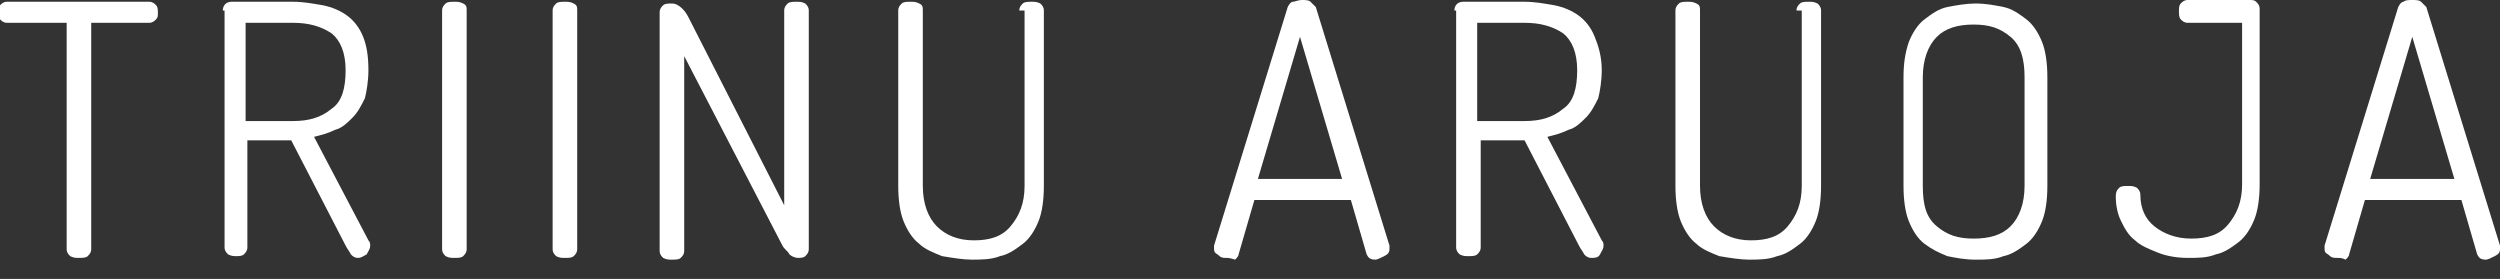 <?xml version="1.0" encoding="UTF-8"?> <!-- Generator: Adobe Illustrator 19.0.0, SVG Export Plug-In . SVG Version: 6.00 Build 0) --> <svg xmlns="http://www.w3.org/2000/svg" xmlns:xlink="http://www.w3.org/1999/xlink" id="Layer_1" x="0px" y="0px" viewBox="-447.8 403.6 142.5 15.9" style="enable-background:new -447.8 403.6 142.5 15.9;" xml:space="preserve"><rect x="-447.8" y="403.6" width="142.5" height="15.9" fill="#333333" stroke="none"/> <style type="text/css"> .st0{enable-background:new ;} .st1{fill:#FFFFFF;} </style> <g class="st0"> <path class="st1" d="M-439.3,403.7c0.2,0,0.3,0.1,0.4,0.2s0.1,0.3,0.1,0.4c0,0.2,0,0.3-0.1,0.4c-0.1,0.1-0.2,0.2-0.4,0.2h-3.3v12.9 c0,0.2-0.1,0.3-0.2,0.4c-0.1,0.1-0.3,0.1-0.5,0.1c-0.2,0-0.3,0-0.5-0.1c-0.1-0.1-0.2-0.2-0.2-0.4v-12.9h-3.4 c-0.2,0-0.3-0.1-0.4-0.2c-0.1-0.1-0.1-0.3-0.1-0.4c0-0.1,0-0.3,0.1-0.4c0.1-0.1,0.2-0.2,0.4-0.2H-439.3z"></path> <path class="st1" d="M-435.1,404.2c0-0.3,0.2-0.5,0.5-0.5h3.5c0.6,0,1.1,0.1,1.7,0.2c0.5,0.1,1,0.3,1.4,0.6 c0.4,0.3,0.7,0.7,0.9,1.2s0.3,1.1,0.3,1.9c0,0.6-0.1,1.2-0.2,1.6c-0.2,0.4-0.4,0.8-0.7,1.1c-0.3,0.3-0.6,0.6-1,0.7 c-0.4,0.2-0.8,0.3-1.2,0.4l3.1,5.9c0.1,0.1,0.1,0.2,0.1,0.3c0,0.2-0.1,0.3-0.2,0.5c-0.2,0.1-0.3,0.2-0.5,0.2 c-0.2,0-0.3-0.1-0.4-0.2c-0.1-0.2-0.2-0.3-0.3-0.5l-3.1-6h-2.5v6.1c0,0.2-0.1,0.3-0.2,0.4c-0.1,0.1-0.3,0.1-0.4,0.1 c-0.2,0-0.3,0-0.5-0.1c-0.1-0.1-0.2-0.2-0.2-0.4V404.2z M-433.8,404.9v5.6h2.7c0.9,0,1.6-0.2,2.2-0.7c0.6-0.4,0.8-1.2,0.8-2.2 c0-1-0.3-1.7-0.8-2.1c-0.6-0.4-1.3-0.6-2.2-0.6H-433.8z"></path> <path class="st1" d="M-422.6,404.2c0-0.2,0.1-0.3,0.2-0.4c0.1-0.1,0.3-0.1,0.5-0.1c0.2,0,0.3,0,0.5,0.1s0.2,0.2,0.2,0.4v13.6 c0,0.2-0.1,0.3-0.2,0.4s-0.3,0.1-0.5,0.1c-0.2,0-0.3,0-0.5-0.1c-0.1-0.1-0.2-0.2-0.2-0.4V404.2z"></path> <path class="st1" d="M-416.3,404.2c0-0.2,0.1-0.3,0.2-0.4c0.1-0.1,0.3-0.1,0.5-0.1c0.2,0,0.3,0,0.5,0.1s0.2,0.2,0.2,0.4v13.6 c0,0.2-0.1,0.3-0.2,0.4s-0.3,0.1-0.5,0.1c-0.2,0-0.3,0-0.5-0.1c-0.1-0.1-0.2-0.2-0.2-0.4V404.2z"></path> <path class="st1" d="M-402.3,418.3c-0.2,0-0.4-0.1-0.5-0.2c-0.1-0.2-0.3-0.3-0.4-0.5l-5.6-10.8v11.1c0,0.2-0.1,0.3-0.2,0.4 s-0.3,0.1-0.5,0.1c-0.2,0-0.3,0-0.5-0.1c-0.1-0.1-0.2-0.2-0.2-0.4v-13.6c0-0.2,0.1-0.3,0.2-0.4c0.1-0.1,0.3-0.1,0.5-0.1 c0.2,0,0.4,0.1,0.6,0.3c0.2,0.2,0.3,0.4,0.4,0.6l5.4,10.6v-11.1c0-0.2,0.1-0.3,0.2-0.4c0.1-0.1,0.3-0.1,0.5-0.1 c0.2,0,0.3,0,0.5,0.1c0.1,0.1,0.2,0.2,0.2,0.4v13.6c0,0.2-0.1,0.3-0.2,0.4C-402,418.3-402.2,418.3-402.3,418.3z"></path> <path class="st1" d="M-389.7,404.2c0-0.2,0.1-0.3,0.2-0.4c0.1-0.1,0.3-0.1,0.5-0.1c0.2,0,0.3,0,0.5,0.1c0.1,0.1,0.2,0.2,0.2,0.4v10 c0,0.8-0.1,1.5-0.3,2s-0.5,1-0.9,1.3c-0.4,0.3-0.8,0.6-1.3,0.7c-0.5,0.2-1.1,0.2-1.6,0.2s-1.1-0.1-1.7-0.2c-0.5-0.2-1-0.4-1.3-0.7 c-0.4-0.3-0.7-0.8-0.9-1.3c-0.2-0.5-0.3-1.2-0.3-2v-10c0-0.2,0.1-0.3,0.2-0.4c0.1-0.1,0.3-0.1,0.5-0.1c0.2,0,0.3,0,0.5,0.1 s0.2,0.2,0.2,0.4v10c0,1,0.3,1.8,0.8,2.3s1.2,0.8,2.1,0.8c0.9,0,1.6-0.2,2.1-0.8s0.8-1.3,0.8-2.3V404.2z"></path> <path class="st1" d="M-377.9,418.3c-0.2,0-0.3,0-0.5-0.2c-0.2-0.1-0.2-0.2-0.2-0.4c0-0.1,0-0.1,0-0.1l4.2-13.6 c0.1-0.2,0.2-0.3,0.3-0.3s0.3-0.1,0.5-0.1c0.2,0,0.4,0,0.5,0.1c0.1,0.1,0.2,0.2,0.3,0.3l4.2,13.6c0,0,0,0,0,0.1c0,0,0,0,0,0.1 c0,0.2-0.1,0.3-0.3,0.4s-0.4,0.2-0.5,0.2c-0.3,0-0.4-0.1-0.5-0.3l-0.9-3.1h-5.5l-0.9,3.1c0,0.1-0.1,0.2-0.2,0.3 C-377.7,418.3-377.8,418.3-377.9,418.3z M-371.3,413.8l-2.4-8.1l-2.4,8.1H-371.3z"></path> <path class="st1" d="M-364.9,404.2c0-0.3,0.2-0.5,0.5-0.5h3.5c0.6,0,1.1,0.1,1.7,0.2c0.5,0.1,1,0.3,1.4,0.6 c0.4,0.3,0.7,0.7,0.9,1.2s0.4,1.1,0.4,1.9c0,0.6-0.1,1.2-0.2,1.6c-0.2,0.4-0.4,0.8-0.7,1.1c-0.3,0.3-0.6,0.6-1,0.7 c-0.4,0.2-0.8,0.3-1.2,0.4l3.1,5.9c0.1,0.1,0.1,0.2,0.1,0.3c0,0.2-0.1,0.3-0.2,0.5s-0.3,0.2-0.5,0.2c-0.2,0-0.3-0.1-0.4-0.2 c-0.1-0.2-0.2-0.3-0.3-0.5l-3.1-6h-2.5v6.1c0,0.2-0.1,0.3-0.2,0.4s-0.3,0.1-0.5,0.1c-0.2,0-0.3,0-0.5-0.1c-0.1-0.1-0.2-0.2-0.2-0.4 V404.2z M-363.6,404.9v5.6h2.7c0.9,0,1.6-0.2,2.2-0.7c0.6-0.4,0.8-1.2,0.8-2.2c0-1-0.3-1.7-0.8-2.1c-0.6-0.4-1.3-0.6-2.2-0.6 H-363.6z"></path> <path class="st1" d="M-345.4,404.2c0-0.2,0.1-0.3,0.2-0.4c0.1-0.1,0.3-0.1,0.5-0.1c0.2,0,0.3,0,0.5,0.1c0.1,0.1,0.2,0.2,0.2,0.4v10 c0,0.8-0.1,1.5-0.3,2s-0.5,1-0.9,1.3c-0.4,0.3-0.8,0.6-1.3,0.7c-0.5,0.2-1.1,0.2-1.6,0.2s-1.1-0.1-1.7-0.2c-0.5-0.2-1-0.4-1.3-0.7 c-0.4-0.3-0.7-0.8-0.9-1.3c-0.2-0.5-0.3-1.2-0.3-2v-10c0-0.2,0.1-0.3,0.2-0.4c0.1-0.1,0.3-0.1,0.5-0.1c0.2,0,0.3,0,0.5,0.1 s0.2,0.2,0.2,0.4v10c0,1,0.3,1.8,0.8,2.3s1.2,0.8,2.1,0.8c0.9,0,1.6-0.2,2.1-0.8s0.8-1.3,0.8-2.3V404.2z"></path> <path class="st1" d="M-335.2,418.4c-0.6,0-1.1-0.1-1.6-0.2c-0.5-0.2-0.9-0.4-1.3-0.7c-0.4-0.3-0.7-0.8-0.9-1.3 c-0.2-0.5-0.3-1.2-0.3-2V408c0-0.8,0.1-1.4,0.3-2c0.2-0.5,0.5-1,0.9-1.3c0.4-0.3,0.8-0.6,1.3-0.7s1.1-0.2,1.6-0.2 c0.6,0,1.1,0.1,1.6,0.2s0.9,0.4,1.3,0.7c0.4,0.3,0.7,0.8,0.9,1.3c0.2,0.5,0.3,1.2,0.3,2v6.2c0,0.8-0.1,1.5-0.3,2 c-0.2,0.5-0.5,1-0.9,1.3c-0.4,0.3-0.8,0.6-1.3,0.7C-334.1,418.4-334.6,418.4-335.2,418.4z M-332.4,408c0-1-0.2-1.8-0.8-2.3 s-1.2-0.7-2.1-0.7c-0.9,0-1.6,0.2-2.1,0.7s-0.8,1.3-0.8,2.3v6.2c0,1.1,0.2,1.8,0.8,2.3s1.2,0.7,2.1,0.7c0.9,0,1.6-0.2,2.1-0.7 s0.8-1.3,0.8-2.3V408z"></path> <path class="st1" d="M-323.1,404.9c-0.2,0-0.3-0.1-0.4-0.2s-0.1-0.3-0.1-0.5c0-0.1,0-0.3,0.1-0.4c0.1-0.1,0.2-0.2,0.4-0.2h3.5 c0.2,0,0.3,0,0.4,0.1s0.2,0.2,0.2,0.4v10c0,0.8-0.1,1.5-0.3,2c-0.2,0.5-0.5,1-0.9,1.3c-0.4,0.3-0.8,0.6-1.3,0.7 c-0.5,0.2-1,0.2-1.6,0.2c-0.6,0-1.2-0.1-1.7-0.3c-0.5-0.2-1-0.4-1.3-0.7c-0.4-0.3-0.6-0.7-0.8-1.1c-0.2-0.4-0.3-0.9-0.3-1.4 c0-0.3,0.1-0.4,0.2-0.5c0.1-0.1,0.3-0.1,0.5-0.1c0.2,0,0.3,0,0.5,0.1c0.1,0.1,0.2,0.2,0.2,0.4c0,0.8,0.3,1.4,0.8,1.8 c0.5,0.4,1.2,0.7,2.1,0.7c0.9,0,1.6-0.2,2.1-0.8s0.8-1.3,0.8-2.3v-9.2H-323.1z"></path> <path class="st1" d="M-314.6,418.3c-0.2,0-0.3,0-0.5-0.2c-0.2-0.1-0.2-0.2-0.2-0.4c0-0.1,0-0.1,0-0.1l4.2-13.6 c0.1-0.2,0.2-0.3,0.3-0.3c0.1-0.1,0.3-0.1,0.5-0.1c0.2,0,0.4,0,0.5,0.1s0.2,0.2,0.3,0.3l4.2,13.6c0,0,0,0,0,0.1c0,0,0,0,0,0.1 c0,0.2-0.1,0.3-0.3,0.4c-0.2,0.1-0.4,0.2-0.5,0.2c-0.3,0-0.4-0.1-0.5-0.3l-0.9-3.1h-5.5l-0.9,3.1c0,0.1-0.1,0.2-0.2,0.3 C-314.3,418.3-314.4,418.3-314.6,418.3z M-307.9,413.8l-2.4-8.1l-2.4,8.1H-307.9z"></path> </g> </svg> 